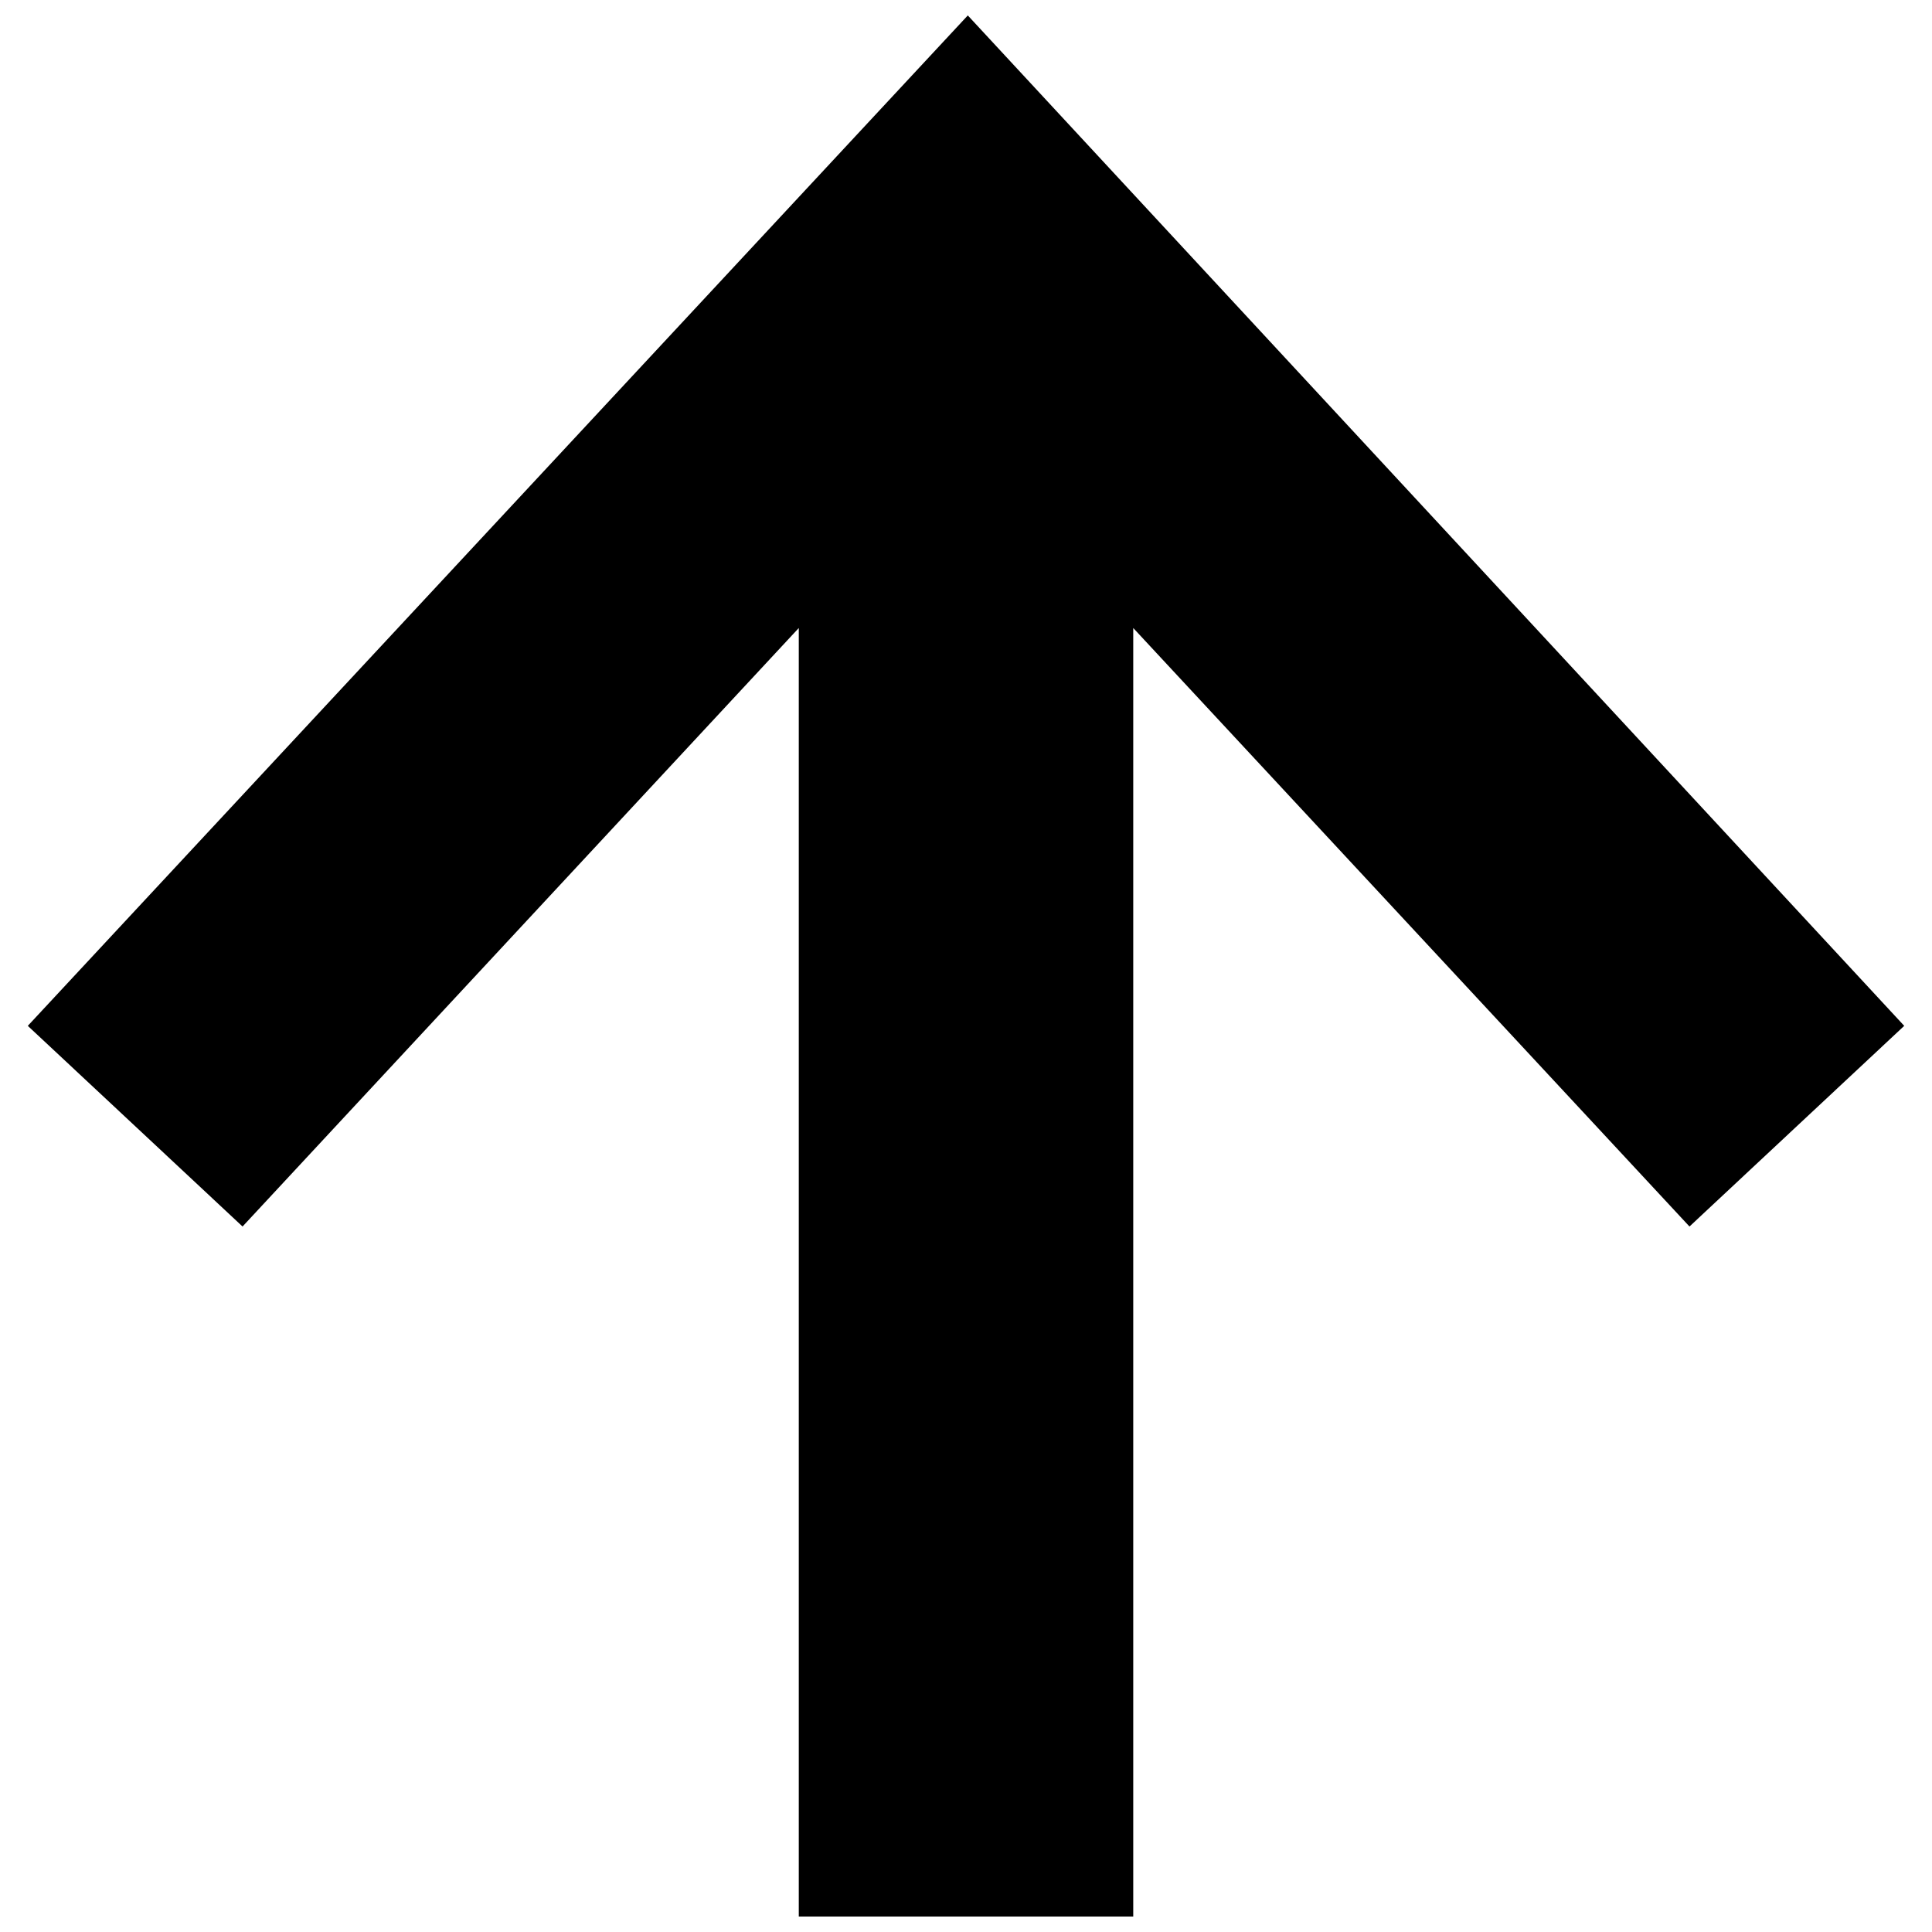 <?xml version="1.0" encoding="UTF-8"?>
<!-- The Best Svg Icon site in the world: iconSvg.co, Visit us! https://iconsvg.co -->
<svg width="800px" height="800px" version="1.1" viewBox="144 144 512 512" xmlns="http://www.w3.org/2000/svg">
 <defs>
  <clipPath id="a">
   <path d="m151 148.09h498v503.81h-498z"/>
  </clipPath>
 </defs>
 <g clip-path="url(#a)">
  <path d="m648.64 415.86-56.91 53.18-147.41-158.61v341.47h-88.633v-341.47l-147.41 158.61-56.91-53.18 249.11-267.77z" fill-rule="evenodd"/>
 </g>
</svg>